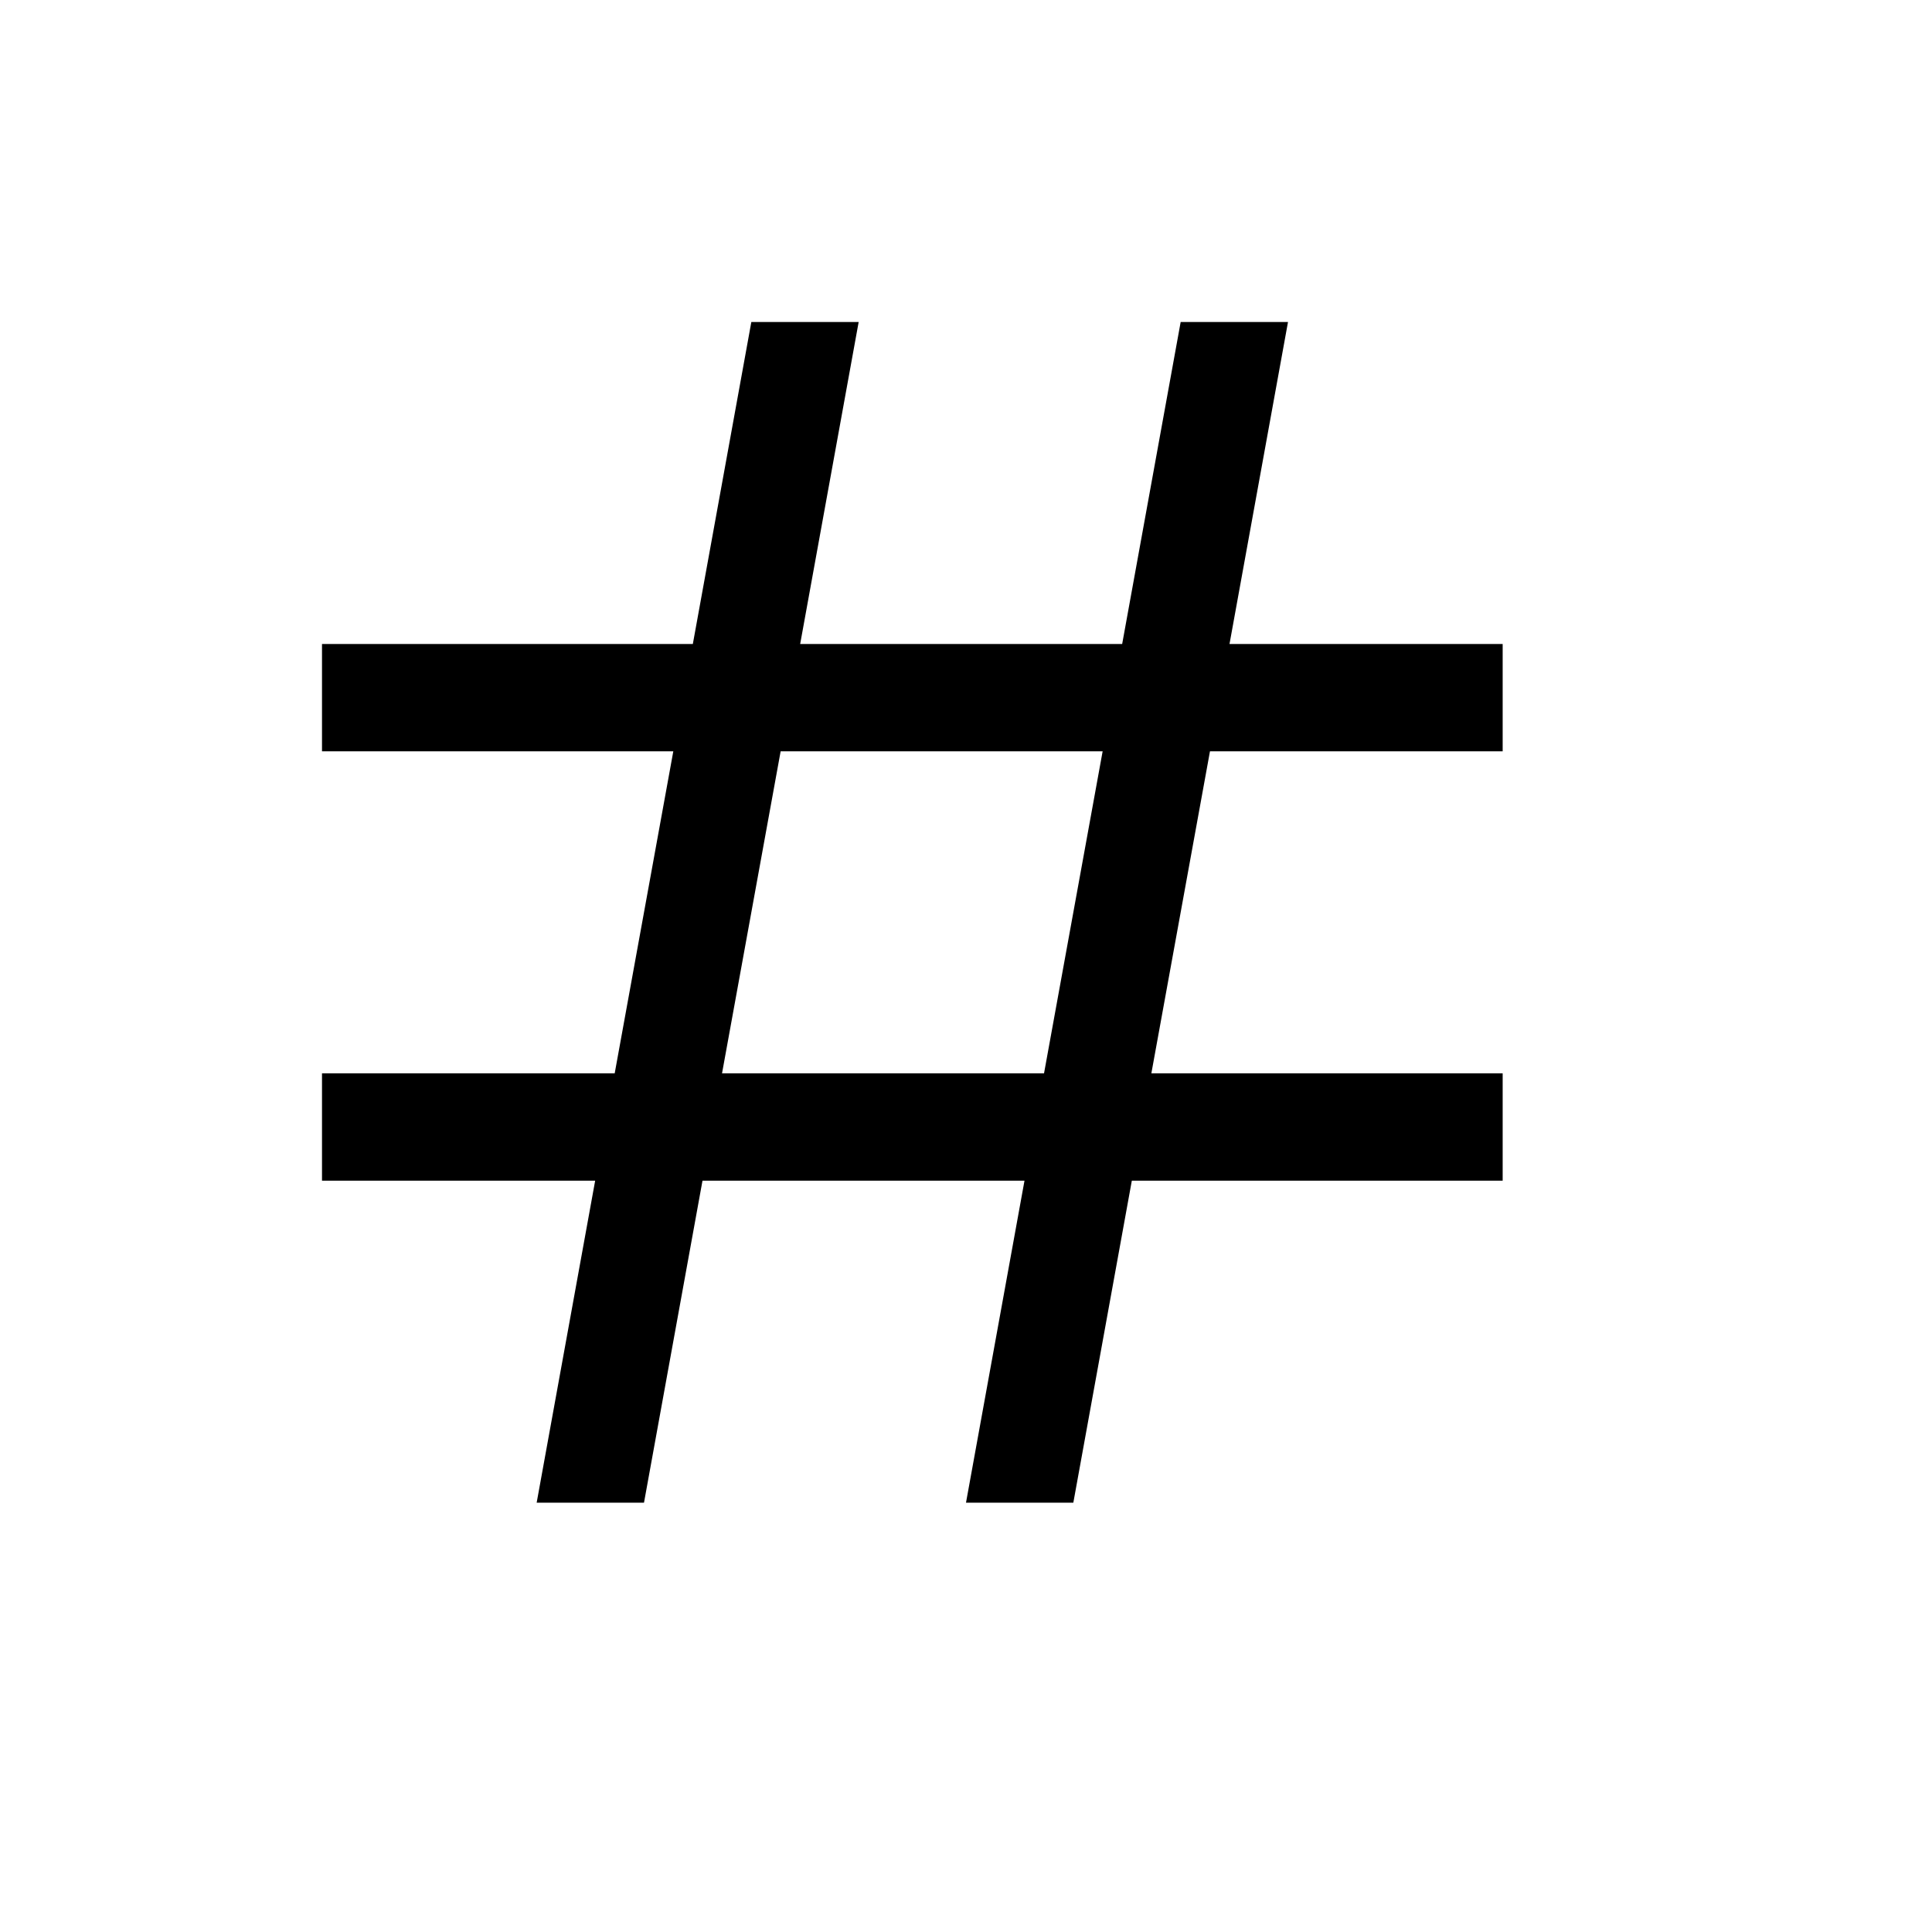 <svg xmlns="http://www.w3.org/2000/svg" width="18" height="18" viewBox="0 0 18 18"><path d="M8,3 L7.455,6 L10.455,6 L11,3 L12,3 L11.455,6 L14,6 L14,7 L11.273,7 L10.727,10 L14,10 L14,11 L10.545,11 L10,14 L9,14 L9.545,11 L6.545,11 L6,14 L5,14 L5.545,11 L3,11 L3,10 L5.727,10 L6.273,7 L3,7 L3,6 L6.455,6 L7,3 L8,3 Z M9.727,10 L10.273,7 L7.273,7 L6.727,10 L9.727,10 Z"/></svg>